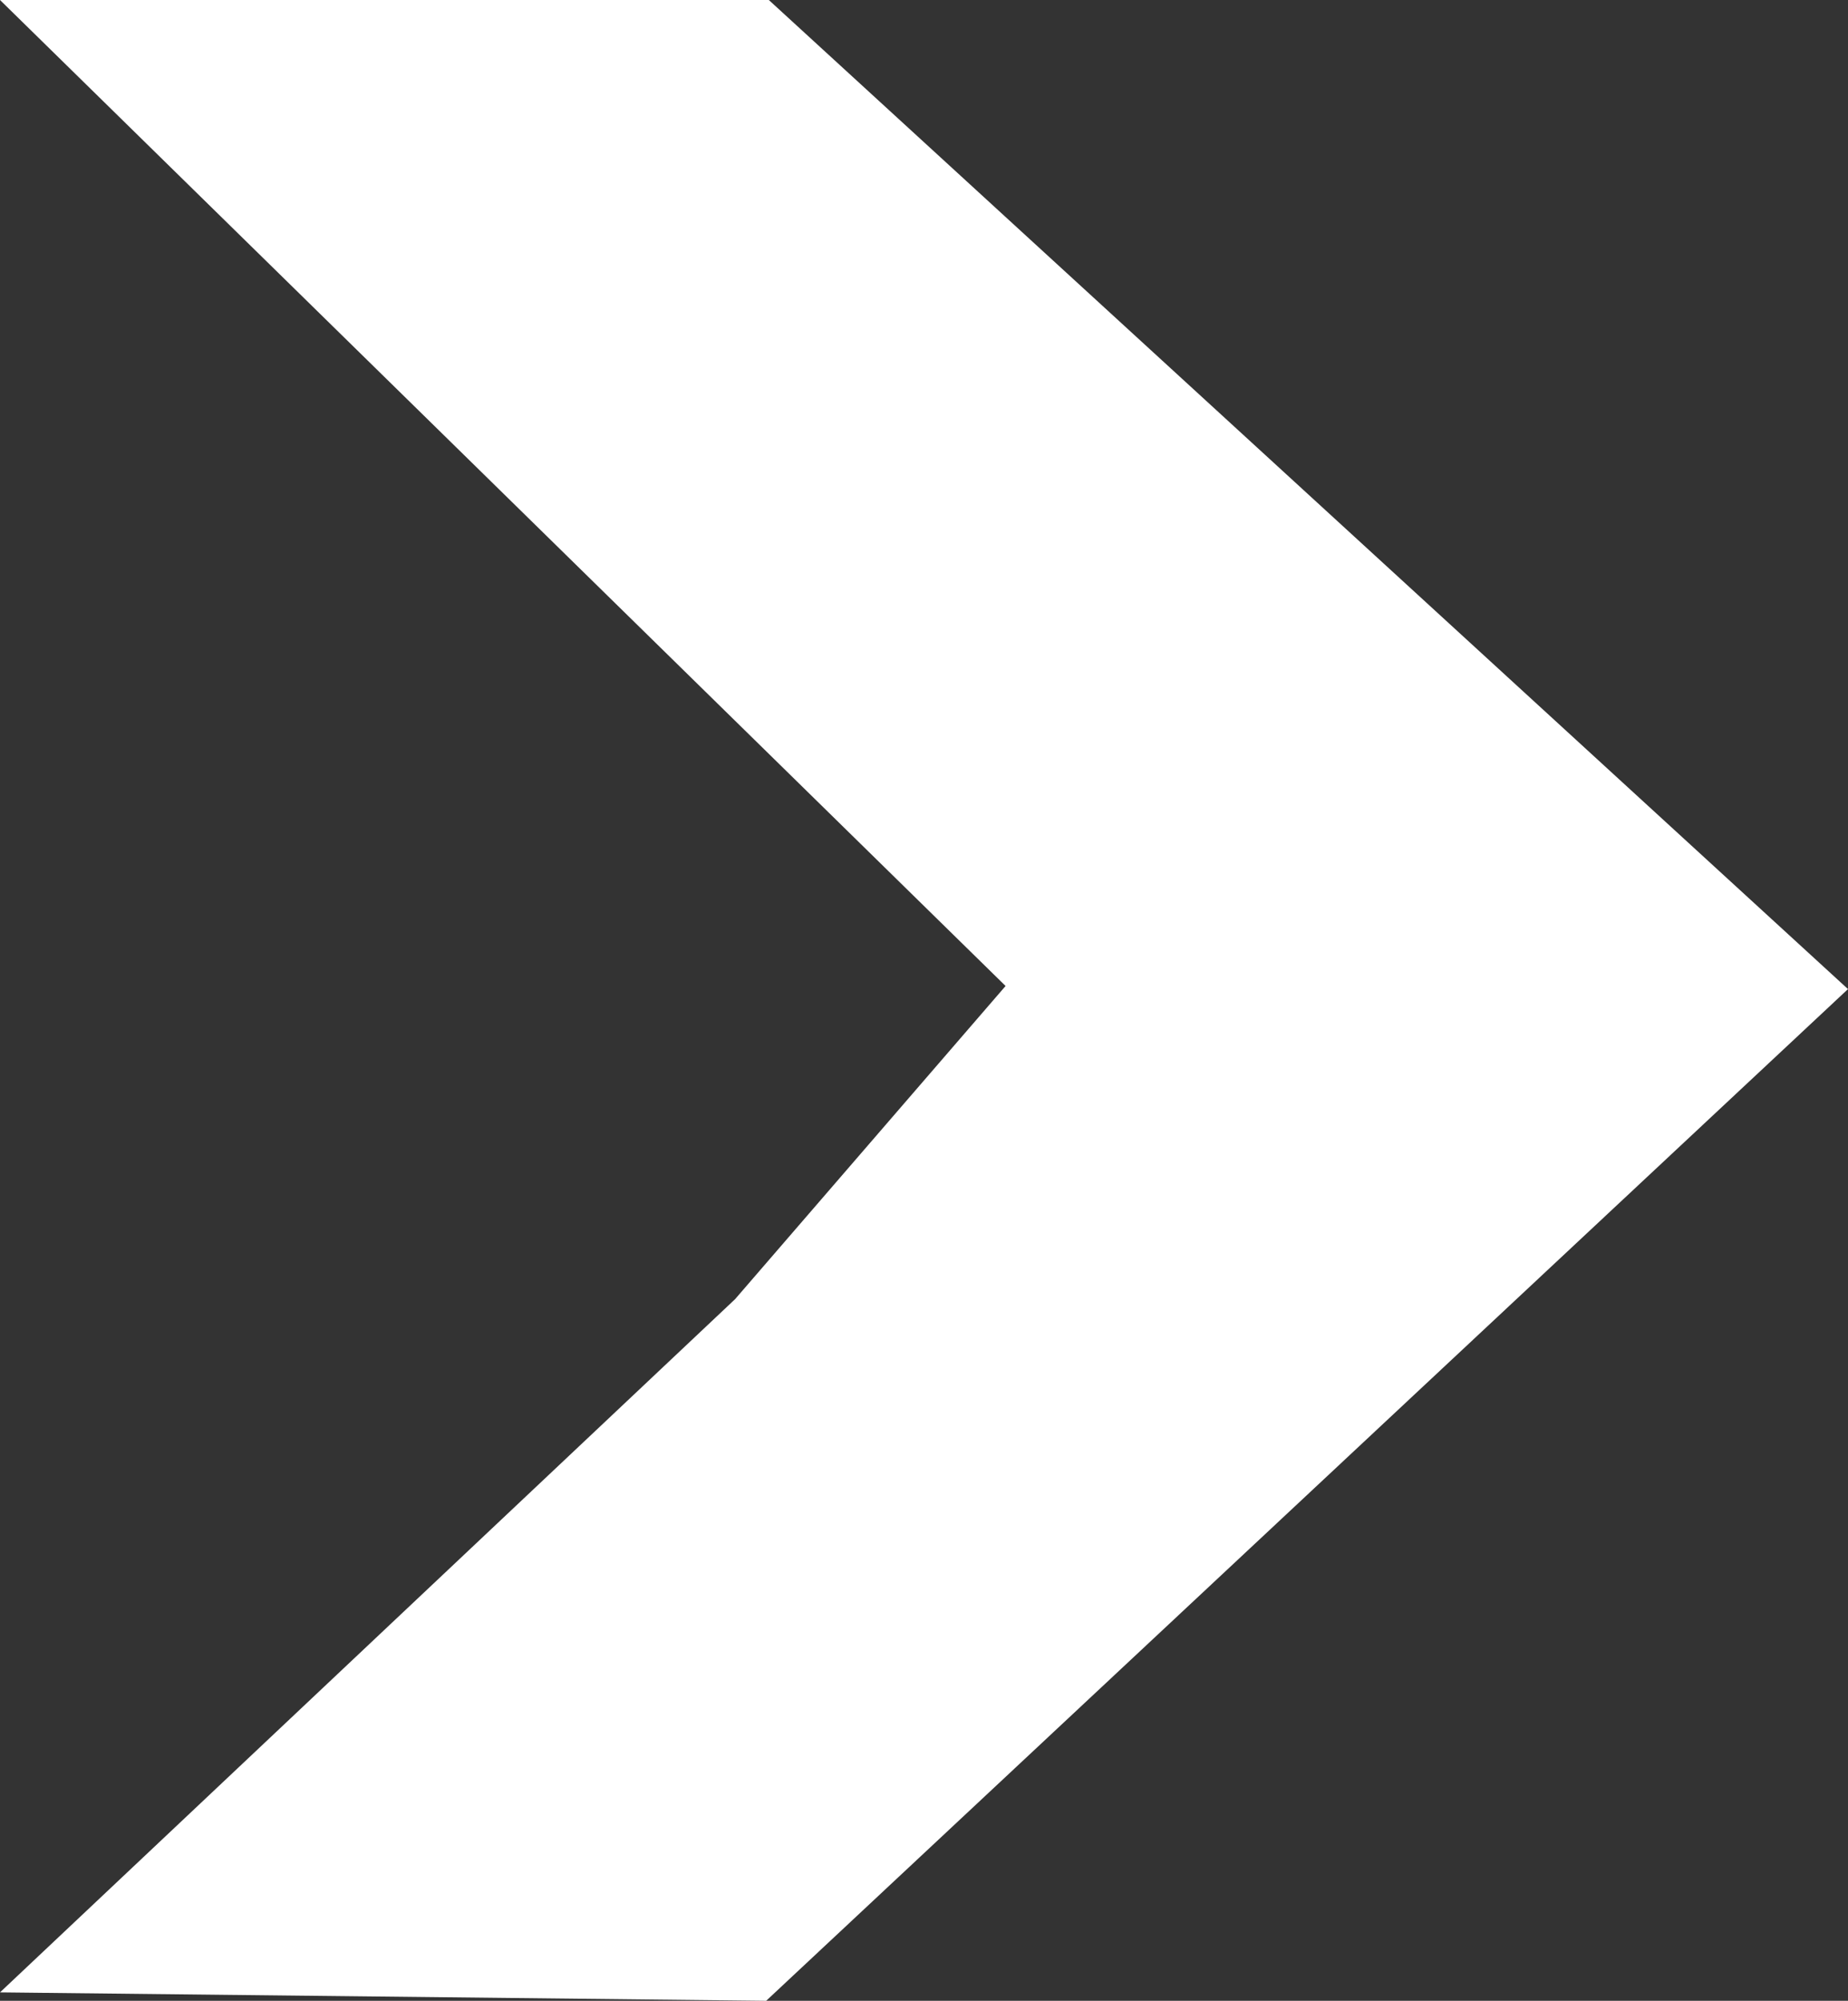 <svg id="Ebene_1" data-name="Ebene 1" xmlns="http://www.w3.org/2000/svg" viewBox="0 0 41.68 45.11"><rect x="0" y="0" width="41.68" height="45.11" fill="#333333" stroke="none"/><defs><style>.cls-1{fill:#ffffff;}</style></defs><polygon class="cls-1" points="0 0 22.68 22.23 16.58 29.29 0 44.92 17.28 45.11 41.68 22.3 17.34 0 0 0"/></svg>